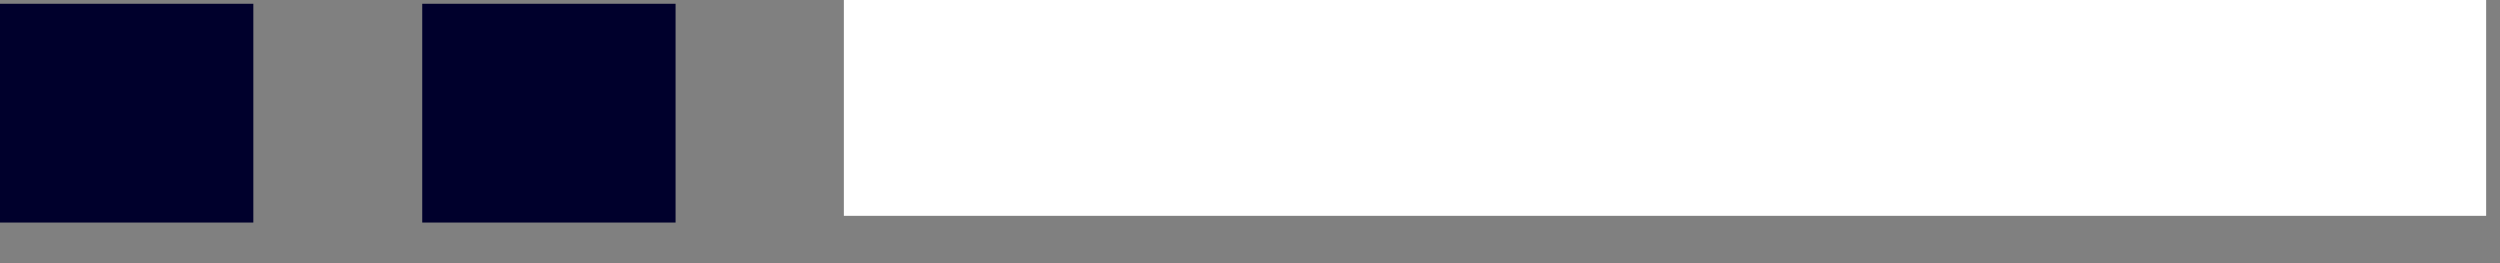 <svg xmlns="http://www.w3.org/2000/svg" width="57" height="6" viewBox="0 0 57 6" fill="none"><rect x="0" y="0" width="57" height="6" fill="#808080" stroke="none"/><rect x="19.24" width="37.444" height="4.921" fill="white"></rect><rect x="9.627" y="0.086" width="5.776" height="4.988" fill="#00002C"></rect><rect y="0.086" width="5.776" height="4.988" fill="#00002C"></rect></svg>